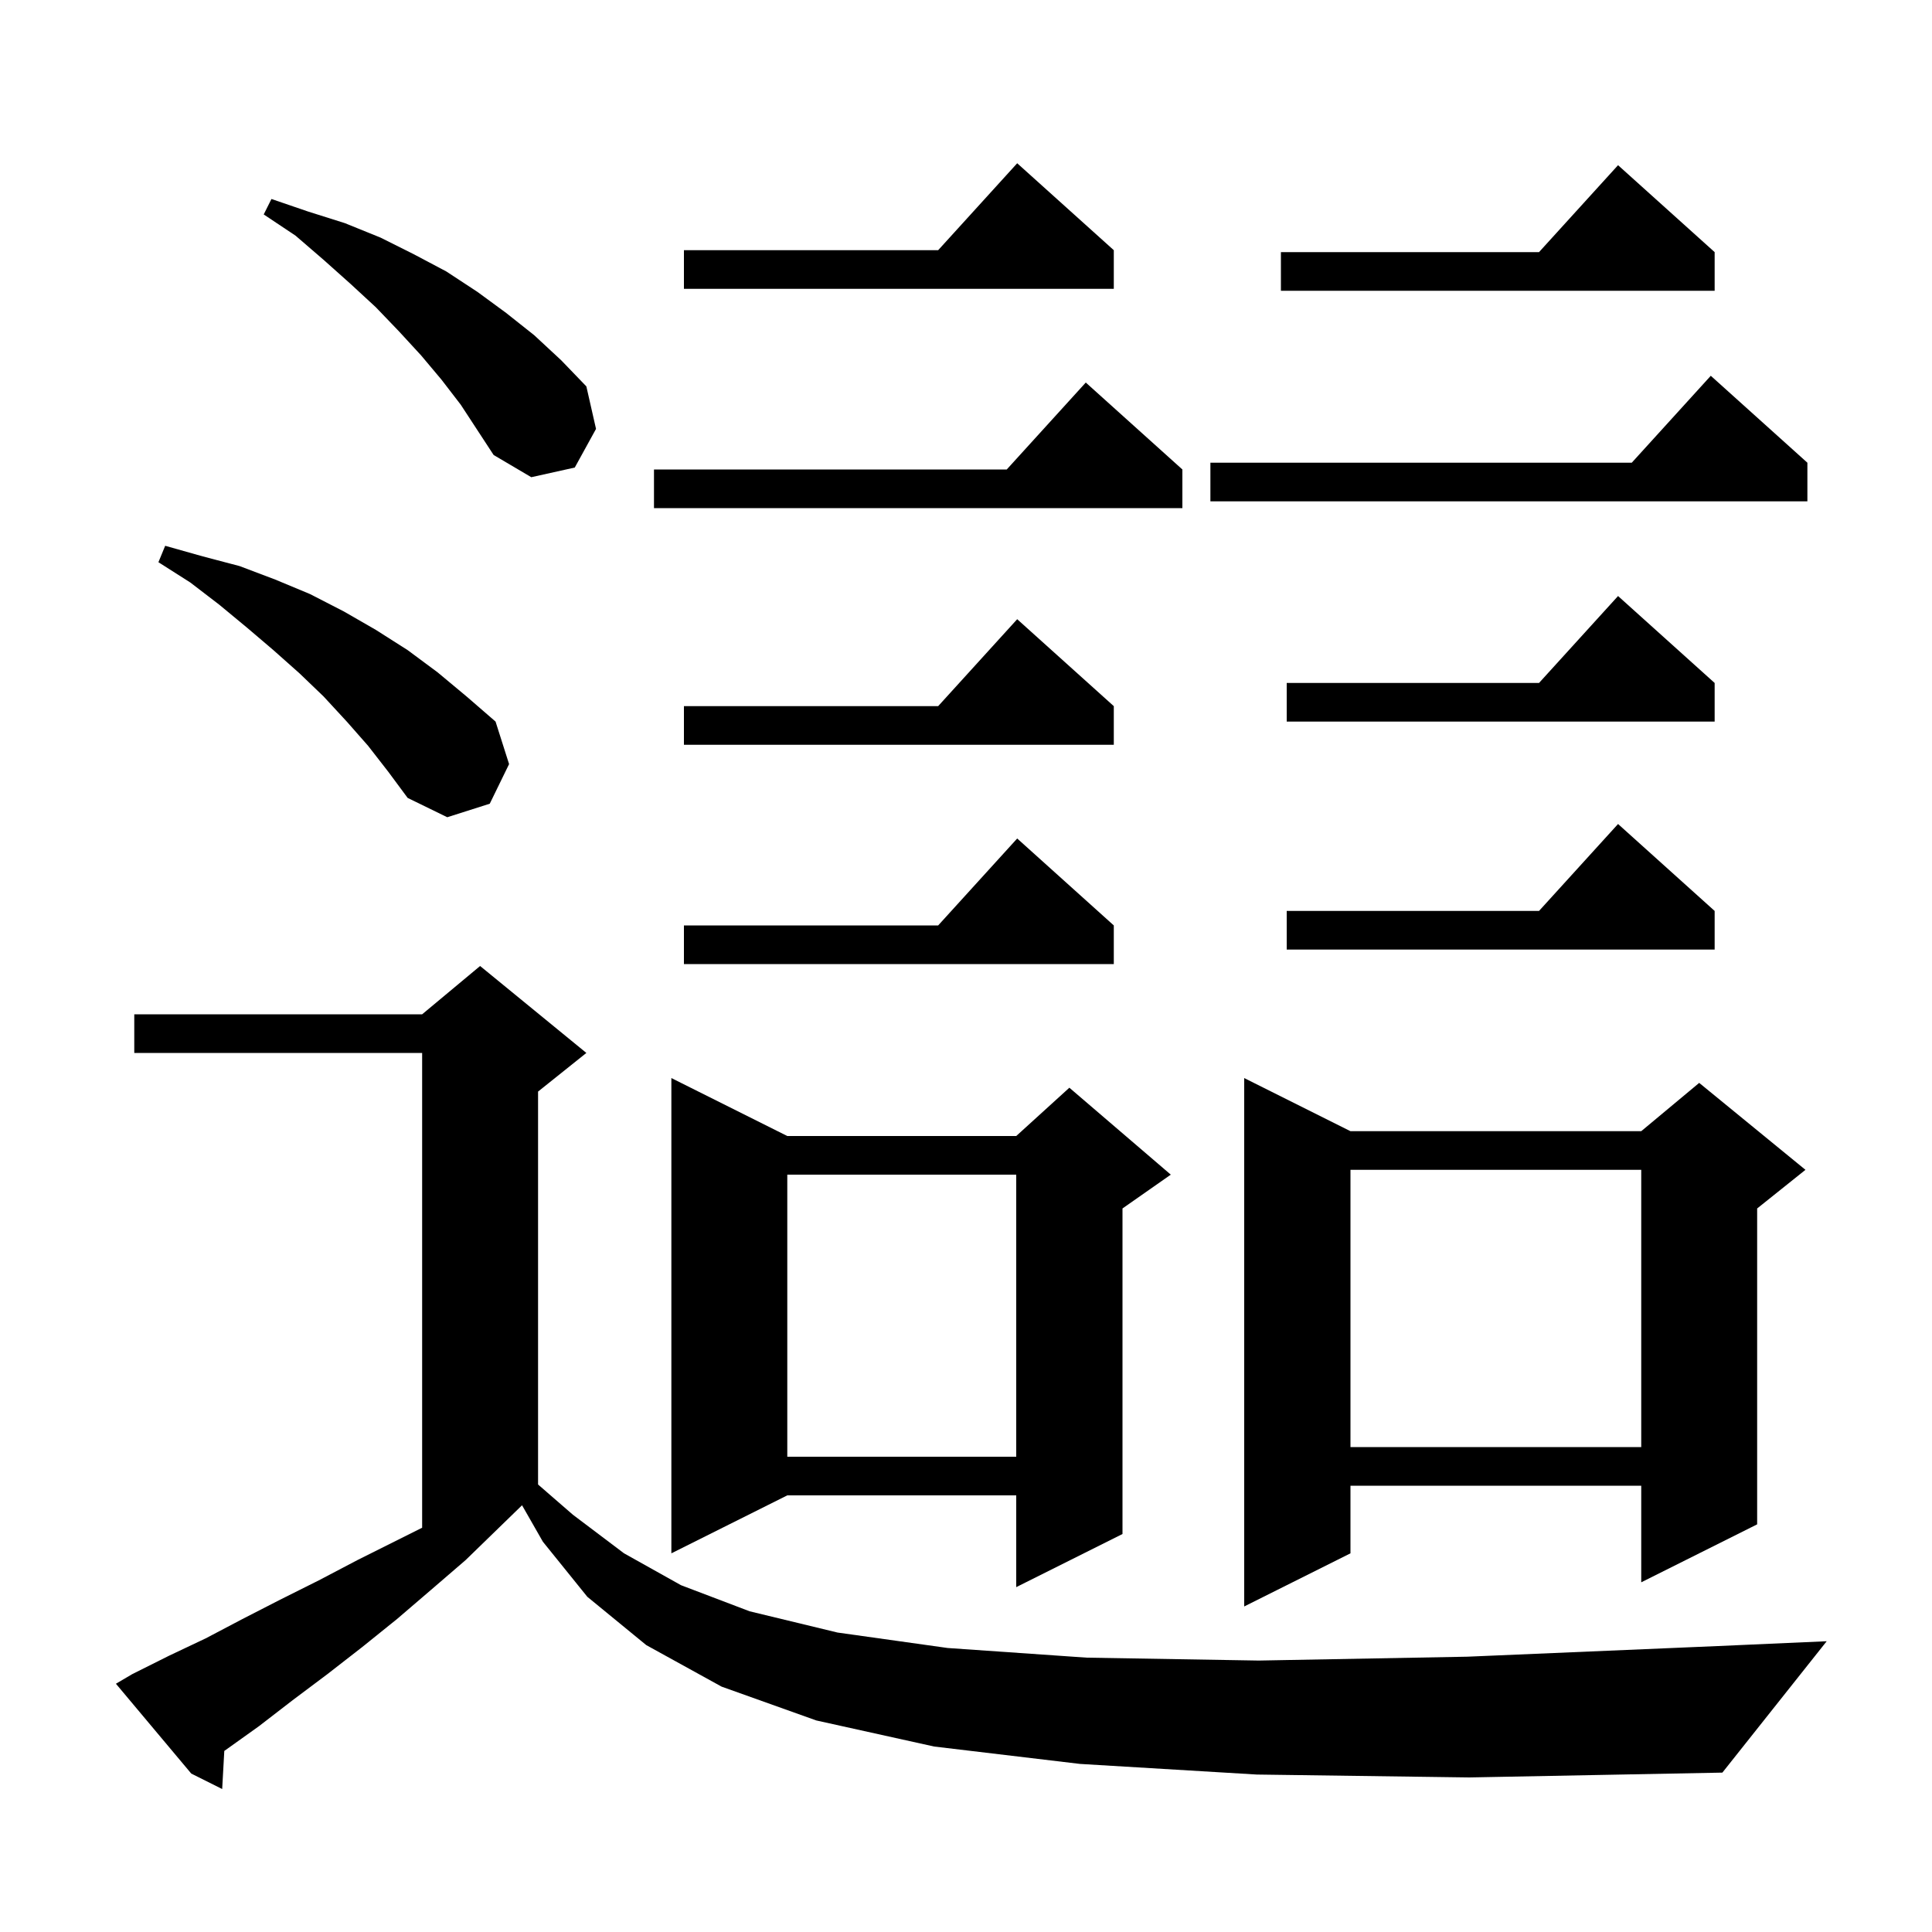 <svg xmlns="http://www.w3.org/2000/svg" xmlns:xlink="http://www.w3.org/1999/xlink" version="1.1" baseProfile="full" viewBox="0 0 200 200" width="200" height="200">
<g fill="black">
<path d="M 130.1 183.7 L 111.8 182.6 L 96.7 180.8 L 84.5 178.1 L 74.7 174.6 L 66.9 170.3 L 60.8 165.3 L 56.2 159.6 L 54.044 155.828 L 54.033 155.833 L 48.2 161.5 L 44.6 164.6 L 41.1 167.6 L 37.5 170.5 L 33.9 173.3 L 30.3 176.0 L 26.8 178.7 L 23.3 181.2 L 23.219 181.255 L 23.0 185.2 L 19.8 183.6 L 12.0 174.3 L 13.7 173.3 L 17.5 171.4 L 21.3 169.6 L 25.1 167.6 L 29.0 165.6 L 33.0 163.6 L 37.0 161.5 L 43.7 158.15 L 43.7 109.0 L 13.9 109.0 L 13.9 105.0 L 43.7 105.0 L 49.7 100.0 L 60.7 109.0 L 55.7 113.0 L 55.7 153.675 L 59.3 156.8 L 64.6 160.8 L 70.5 164.1 L 77.6 166.8 L 86.7 169.0 L 98.1 170.6 L 112.5 171.6 L 130.3 171.9 L 151.9 171.5 L 177.8 170.4 L 189.1 169.9 L 178.3 183.5 L 152.1 184.0 Z M 139.8 117.1 L 169.9 117.1 L 175.9 112.1 L 186.9 121.1 L 181.9 125.1 L 181.9 157.8 L 169.9 163.8 L 169.9 153.8 L 139.8 153.8 L 139.8 160.8 L 128.8 166.3 L 128.8 111.6 Z M 81.5 117.6 L 105.2 117.6 L 110.7 112.6 L 121.2 121.6 L 116.2 125.1 L 116.2 158.8 L 105.2 164.3 L 105.2 154.8 L 81.5 154.8 L 69.5 160.8 L 69.5 111.6 Z M 81.5 121.6 L 81.5 150.8 L 105.2 150.8 L 105.2 121.6 Z M 139.8 121.1 L 139.8 149.8 L 169.9 149.8 L 169.9 121.1 Z M 115.3 95.8 L 115.3 99.8 L 70.8 99.8 L 70.8 95.8 L 97.118 95.8 L 105.3 86.8 Z M 177.5 94.3 L 177.5 98.3 L 133.2 98.3 L 133.2 94.3 L 159.318 94.3 L 167.5 85.3 Z M 38.1 77.2 L 35.9 74.7 L 33.5 72.1 L 31.0 69.7 L 28.3 67.3 L 25.6 65.0 L 22.7 62.6 L 19.7 60.3 L 16.4 58.2 L 17.1 56.5 L 21.0 57.6 L 24.8 58.6 L 28.5 60.0 L 32.1 61.5 L 35.6 63.3 L 38.9 65.2 L 42.2 67.3 L 45.3 69.6 L 48.3 72.1 L 51.3 74.7 L 52.7 79.1 L 50.7 83.2 L 46.3 84.6 L 42.2 82.6 L 40.2 79.9 Z M 115.3 73.1 L 115.3 77.1 L 70.8 77.1 L 70.8 73.1 L 97.118 73.1 L 105.3 64.1 Z M 177.5 70.7 L 177.5 74.7 L 133.2 74.7 L 133.2 70.7 L 159.318 70.7 L 167.5 61.7 Z M 122.4 48.6 L 122.4 52.6 L 67.7 52.6 L 67.7 48.6 L 104.218 48.6 L 112.4 39.6 Z M 187.1 47.9 L 187.1 51.9 L 125.3 51.9 L 125.3 47.9 L 168.918 47.9 L 177.1 38.9 Z M 45.7 39.3 L 43.6 36.8 L 41.3 34.3 L 38.9 31.8 L 36.3 29.4 L 33.5 26.9 L 30.6 24.4 L 27.3 22.2 L 28.1 20.6 L 31.9 21.9 L 35.7 23.1 L 39.4 24.6 L 42.8 26.3 L 46.2 28.1 L 49.4 30.2 L 52.4 32.4 L 55.3 34.7 L 58.1 37.3 L 60.7 40.0 L 61.7 44.4 L 59.5 48.4 L 55.0 49.4 L 51.1 47.1 L 47.7 41.9 Z M 177.5 26.1 L 177.5 30.1 L 132.6 30.1 L 132.6 26.1 L 159.318 26.1 L 167.5 17.1 Z M 115.3 25.9 L 115.3 29.9 L 70.8 29.9 L 70.8 25.9 L 97.118 25.9 L 105.3 16.9 Z " />
</g>
</svg>
